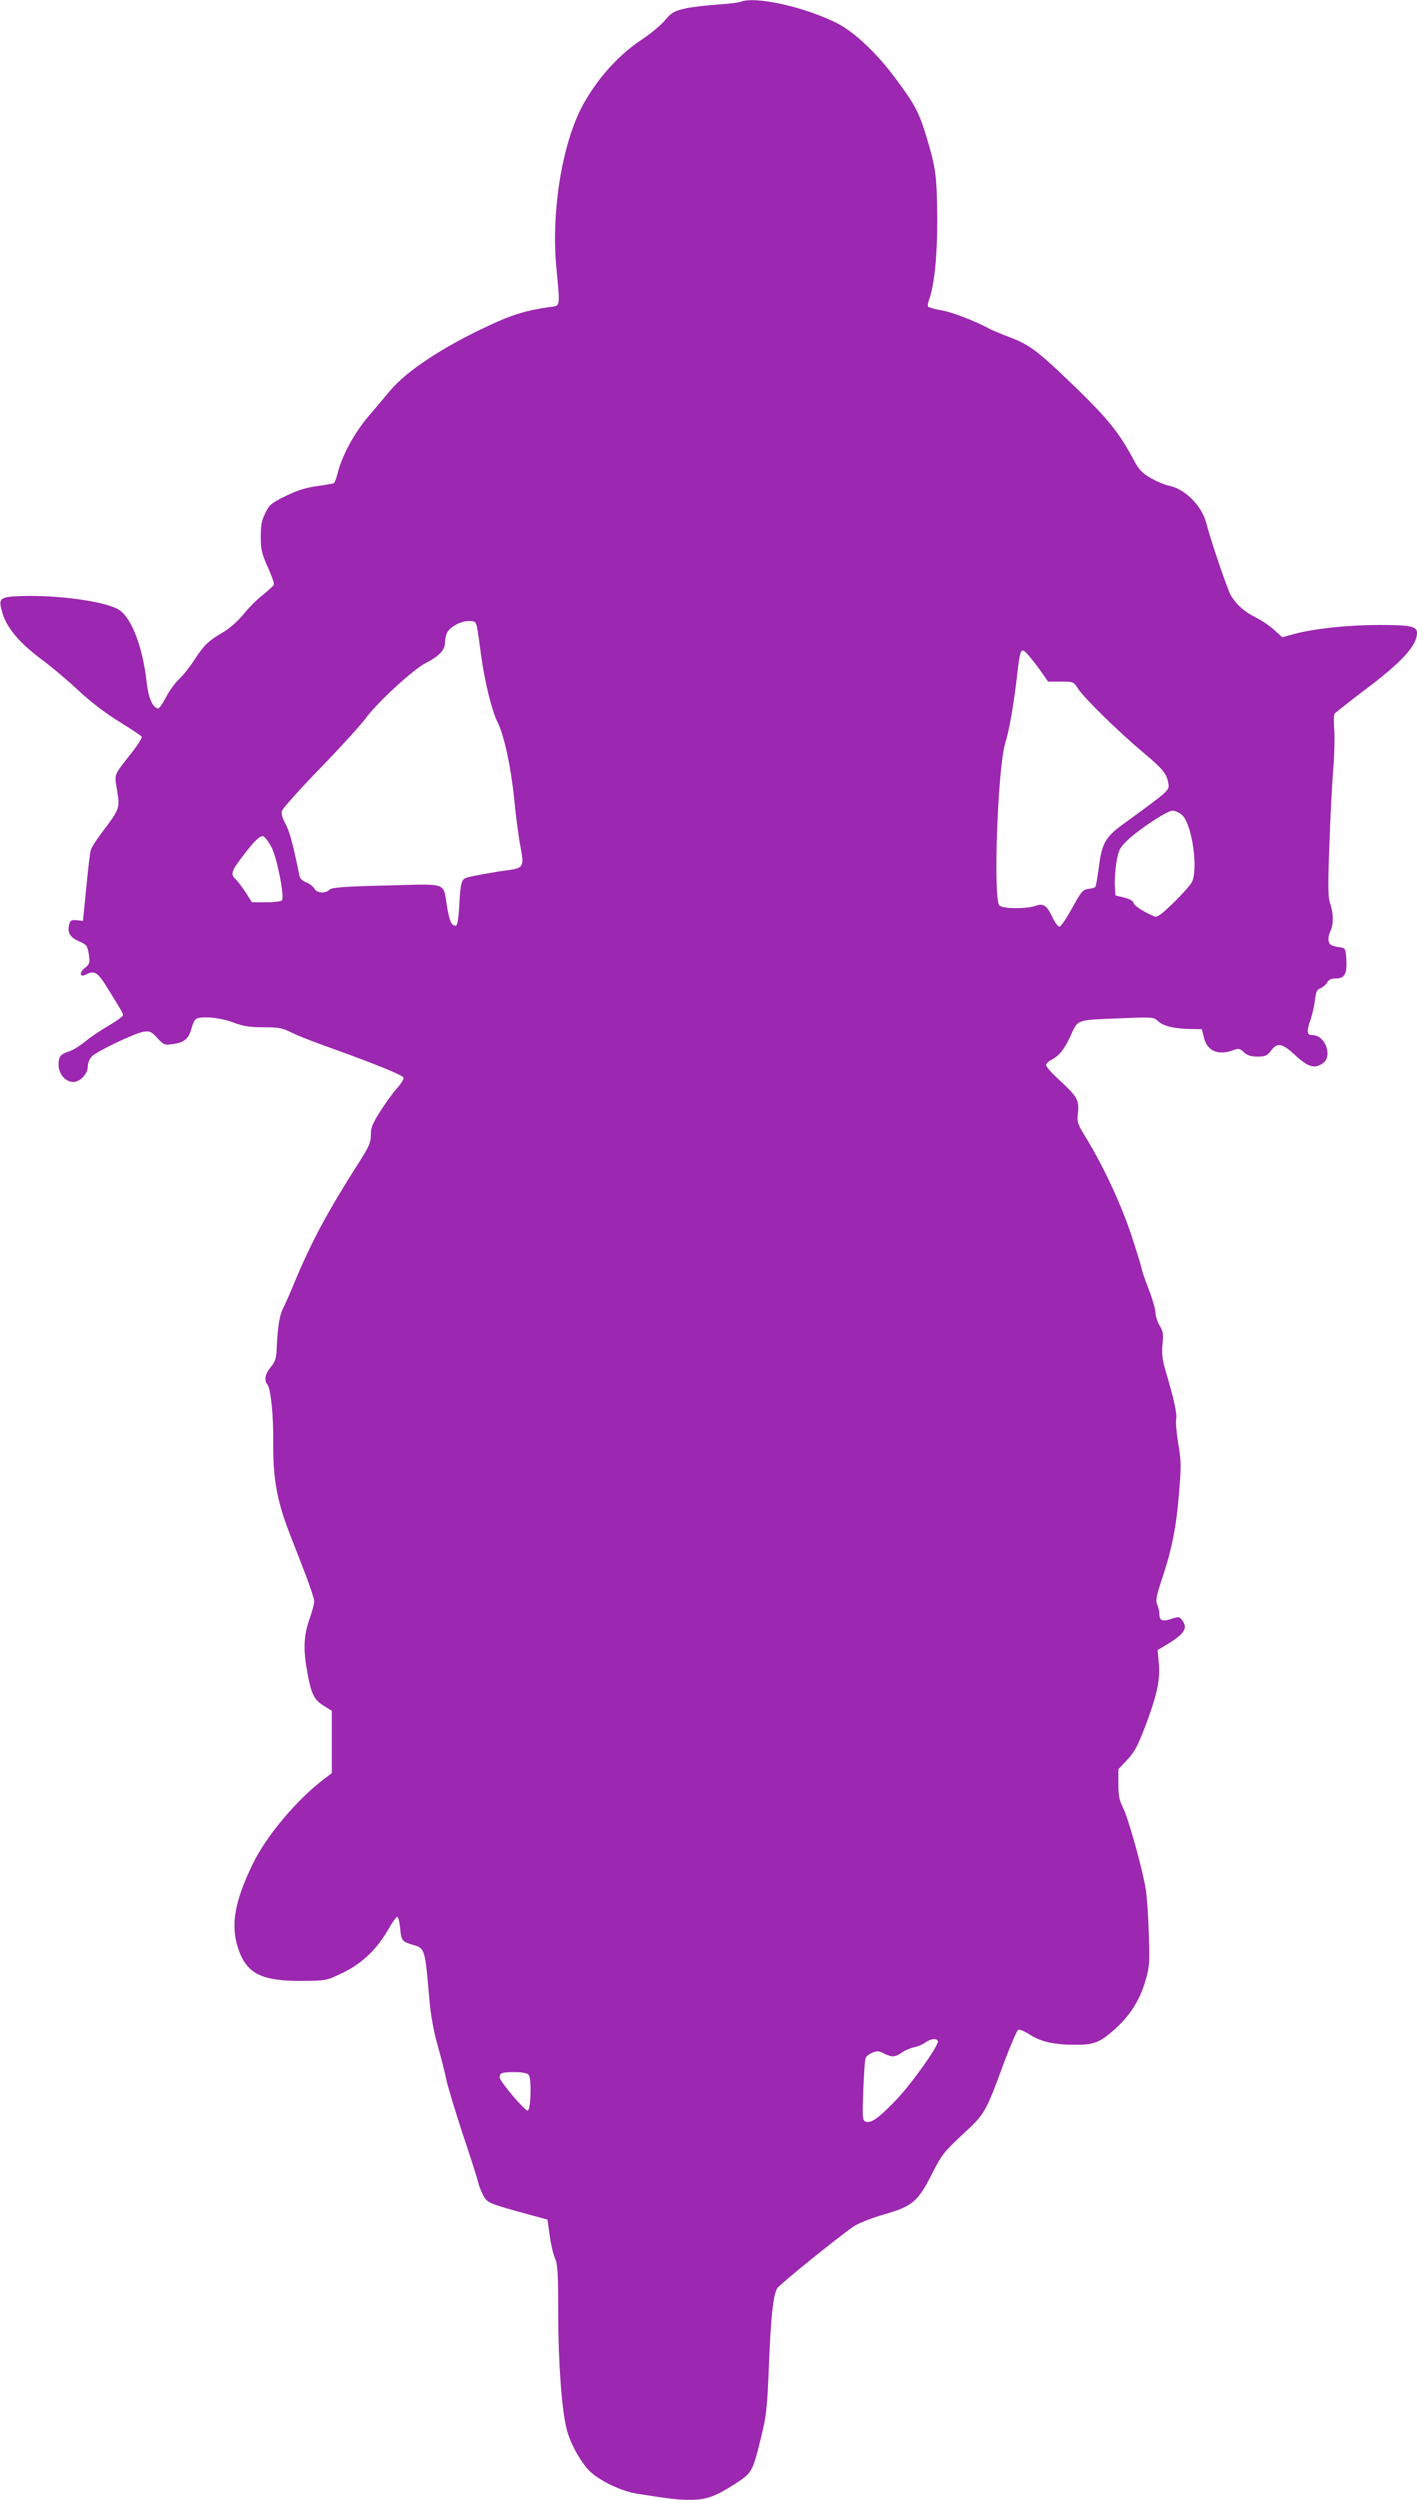 <?xml version="1.0" standalone="no"?>
<!DOCTYPE svg PUBLIC "-//W3C//DTD SVG 20010904//EN"
 "http://www.w3.org/TR/2001/REC-SVG-20010904/DTD/svg10.dtd">
<svg version="1.0" xmlns="http://www.w3.org/2000/svg"
 width="726pt" height="1280pt" viewBox="0 0 726 1280"
 preserveAspectRatio="xMidYMid meet">
<g transform="translate(0,1280) scale(0.1,-0.1)"
fill="#9c27b0" stroke="none">
<path d="M3795 12791 c-11 -5 -68 -11 -126 -15 -58 -4 -133 -13 -165 -21 -50
-12 -65 -20 -99 -61 -22 -26 -76 -70 -120 -99 -110 -73 -213 -184 -288 -314
-112 -189 -174 -550 -147 -845 20 -220 24 -200 -40 -209 -116 -17 -188 -39
-305 -94 -237 -110 -421 -232 -506 -333 -24 -29 -75 -89 -113 -134 -71 -84
-134 -199 -156 -289 -7 -26 -15 -49 -19 -51 -3 -2 -42 -9 -86 -15 -58 -8 -103
-22 -162 -51 -73 -36 -84 -45 -104 -88 -19 -37 -23 -63 -23 -122 0 -64 6 -87
36 -154 20 -44 34 -84 31 -90 -3 -6 -28 -29 -56 -52 -29 -22 -74 -67 -100
-100 -29 -35 -71 -72 -105 -92 -75 -44 -96 -64 -147 -142 -23 -36 -59 -81 -80
-100 -20 -19 -50 -61 -66 -93 -17 -32 -35 -57 -41 -55 -29 10 -48 57 -57 138
-20 176 -76 324 -139 366 -64 43 -308 78 -501 72 -116 -4 -122 -10 -97 -92 24
-75 89 -151 201 -234 50 -37 133 -107 186 -157 60 -56 138 -116 208 -159 61
-38 114 -73 117 -78 3 -5 -20 -43 -53 -84 -94 -121 -87 -104 -73 -193 15 -90
14 -93 -82 -219 -26 -35 -50 -73 -53 -85 -4 -13 -14 -99 -23 -192 l-17 -170
-32 3 c-27 3 -33 -1 -39 -22 -10 -41 5 -66 51 -86 39 -17 43 -22 50 -66 6 -45
5 -50 -20 -70 -31 -24 -26 -51 5 -34 41 22 59 12 100 -52 82 -132 90 -146 90
-156 0 -6 -33 -30 -72 -53 -40 -23 -94 -59 -120 -81 -26 -21 -62 -44 -80 -50
-49 -16 -58 -27 -58 -70 0 -47 35 -88 75 -88 36 0 75 42 75 80 0 17 9 39 21
51 28 28 218 118 264 126 32 5 40 2 71 -32 33 -36 36 -37 81 -31 57 8 80 27
94 80 6 23 16 44 23 48 25 17 125 8 190 -17 53 -20 85 -25 157 -25 76 0 97 -4
140 -26 28 -14 101 -43 162 -65 242 -86 409 -153 414 -166 3 -7 -12 -32 -32
-54 -21 -23 -59 -76 -86 -118 -40 -63 -49 -84 -49 -122 0 -38 -9 -59 -54 -130
-168 -263 -250 -415 -343 -639 -19 -47 -44 -102 -54 -122 -18 -36 -27 -98 -32
-214 -2 -38 -8 -58 -29 -83 -28 -32 -36 -68 -20 -87 19 -20 33 -156 32 -299
-2 -184 19 -300 83 -465 25 -63 63 -163 86 -222 22 -58 41 -116 41 -127 0 -12
-11 -54 -25 -93 -30 -85 -32 -159 -9 -279 19 -104 34 -133 84 -164 l40 -25 0
-160 0 -159 -37 -28 c-141 -106 -299 -294 -368 -437 -94 -194 -114 -313 -75
-432 43 -130 119 -168 328 -167 123 1 123 1 209 42 99 48 175 121 233 223 20
35 40 63 45 63 6 0 12 -26 15 -57 6 -66 10 -70 68 -87 59 -17 60 -21 82 -281
6 -71 21 -157 40 -225 17 -60 38 -141 46 -180 8 -38 46 -164 84 -280 39 -115
75 -228 80 -250 5 -22 19 -54 29 -72 21 -34 30 -37 241 -95 l85 -23 11 -80 c6
-44 18 -97 27 -117 14 -31 17 -76 17 -283 0 -254 19 -508 45 -600 18 -64 57
-138 101 -192 45 -55 167 -117 260 -132 173 -27 205 -31 271 -31 82 0 129 17
234 85 82 53 86 61 129 238 27 110 31 147 40 377 10 241 21 343 41 382 9 18
314 264 391 317 25 17 91 43 156 62 147 42 175 66 247 208 49 98 62 113 156
201 116 107 118 110 215 374 33 87 65 161 71 163 7 3 35 -9 61 -26 57 -36 124
-51 234 -51 94 0 123 12 199 79 77 69 127 147 156 243 23 78 24 93 19 248 -3
91 -10 193 -16 228 -17 104 -89 361 -115 413 -20 39 -25 64 -25 124 l0 76 46
49 c37 39 54 72 94 177 59 157 75 233 67 319 l-6 65 32 19 c106 63 126 91 93
135 -12 17 -17 18 -54 6 -46 -16 -62 -9 -62 24 0 13 -5 35 -11 49 -9 20 -5 42
25 133 51 153 73 265 87 440 11 133 11 163 -4 250 -9 54 -14 110 -11 126 6 26
-10 99 -57 258 -14 49 -17 81 -13 126 6 52 3 67 -15 96 -11 19 -21 49 -21 66
0 17 -16 72 -35 121 -19 49 -35 95 -35 101 0 6 -23 81 -51 167 -53 161 -141
351 -231 500 -48 78 -51 85 -45 136 6 64 -3 81 -100 170 -35 32 -63 64 -63 72
0 7 10 19 23 25 43 22 70 55 102 125 39 86 25 81 258 90 166 7 168 6 192 -16
26 -25 86 -38 171 -39 l52 -1 11 -45 c17 -67 72 -90 148 -63 29 11 35 10 56
-10 17 -16 36 -22 70 -22 40 0 49 4 69 30 32 44 58 39 126 -25 64 -59 98 -69
140 -39 51 35 12 144 -53 144 -30 0 -32 17 -10 80 8 24 18 67 22 97 5 45 10
56 29 63 12 5 28 18 34 30 8 14 21 20 45 20 44 0 57 23 53 98 -3 48 -6 57 -23
60 -51 7 -63 13 -68 33 -3 12 1 35 9 50 17 35 17 92 -1 142 -11 32 -12 87 -4
299 5 144 14 320 20 392 6 72 8 163 5 201 -3 39 -3 75 2 81 4 5 70 57 146 115
196 146 276 233 276 298 0 34 -32 41 -194 41 -160 0 -337 -19 -438 -47 l-58
-16 -40 36 c-21 20 -65 50 -97 66 -58 29 -96 63 -126 111 -16 25 -105 286
-127 373 -24 90 -111 176 -195 191 -19 4 -59 21 -89 38 -45 26 -61 43 -87 92
-80 151 -142 225 -369 440 -132 125 -175 155 -274 192 -39 15 -82 33 -96 40
-77 42 -190 85 -246 95 -35 6 -66 15 -69 19 -3 5 -1 19 4 32 28 75 44 229 43
423 -2 216 -8 257 -54 410 -40 133 -62 173 -168 314 -93 124 -204 227 -289
271 -166 84 -420 141 -496 111z m-1351 -3203 c4 -18 13 -83 21 -144 18 -132
55 -285 84 -341 34 -68 69 -230 86 -398 8 -88 23 -197 32 -242 19 -99 14 -108
-60 -118 -71 -9 -198 -32 -219 -40 -24 -9 -29 -28 -35 -142 -4 -72 -10 -103
-18 -103 -22 0 -32 23 -45 100 -21 125 10 114 -308 106 -221 -5 -280 -10 -293
-21 -23 -22 -66 -19 -79 6 -7 11 -25 25 -41 31 -17 6 -31 19 -34 31 -34 165
-51 230 -72 268 -17 31 -23 54 -18 68 4 12 92 111 197 219 105 108 210 224
234 257 58 79 244 250 307 281 68 35 97 66 97 104 0 17 5 40 11 51 16 30 70
59 110 59 33 0 37 -3 43 -32z m2832 -151 c16 -19 44 -55 61 -80 l33 -47 65 0
c64 0 65 0 89 -37 29 -46 208 -221 333 -326 102 -85 121 -109 129 -158 6 -37
6 -36 -237 -213 -85 -62 -105 -98 -119 -217 -7 -52 -15 -97 -18 -101 -4 -3
-20 -8 -37 -10 -27 -3 -36 -14 -82 -98 -29 -52 -58 -95 -65 -95 -7 0 -22 20
-34 45 -31 65 -47 76 -88 62 -47 -17 -171 -16 -186 2 -32 39 -8 707 30 829 21
68 42 188 61 347 17 148 19 151 65 97z m780 -810 c51 -45 85 -278 50 -345 -8
-15 -50 -62 -94 -105 -63 -61 -84 -76 -98 -69 -54 22 -103 54 -106 68 -2 11
-20 21 -48 28 l-45 11 -3 50 c-2 28 2 82 8 120 11 62 17 75 55 111 56 55 205
153 232 153 12 1 34 -10 49 -22z m-4664 -167 c28 -56 66 -249 53 -270 -3 -5
-40 -10 -80 -10 l-74 0 -34 53 c-19 28 -41 58 -50 66 -26 21 -21 41 26 103 67
90 97 119 115 116 9 -2 29 -28 44 -58z m3413 -6110 c10 -17 -135 -222 -219
-308 -86 -89 -124 -116 -152 -105 -15 6 -16 21 -11 157 3 83 8 158 12 168 3 9
19 21 35 28 23 9 34 9 58 -4 41 -21 58 -20 92 4 16 11 43 23 62 27 18 3 44 14
58 24 28 20 56 24 65 9z m-2096 -174 c15 -18 11 -178 -5 -183 -13 -4 -144 150
-144 170 0 23 11 27 75 27 42 0 66 -5 74 -14z"/>
</g>
</svg>
